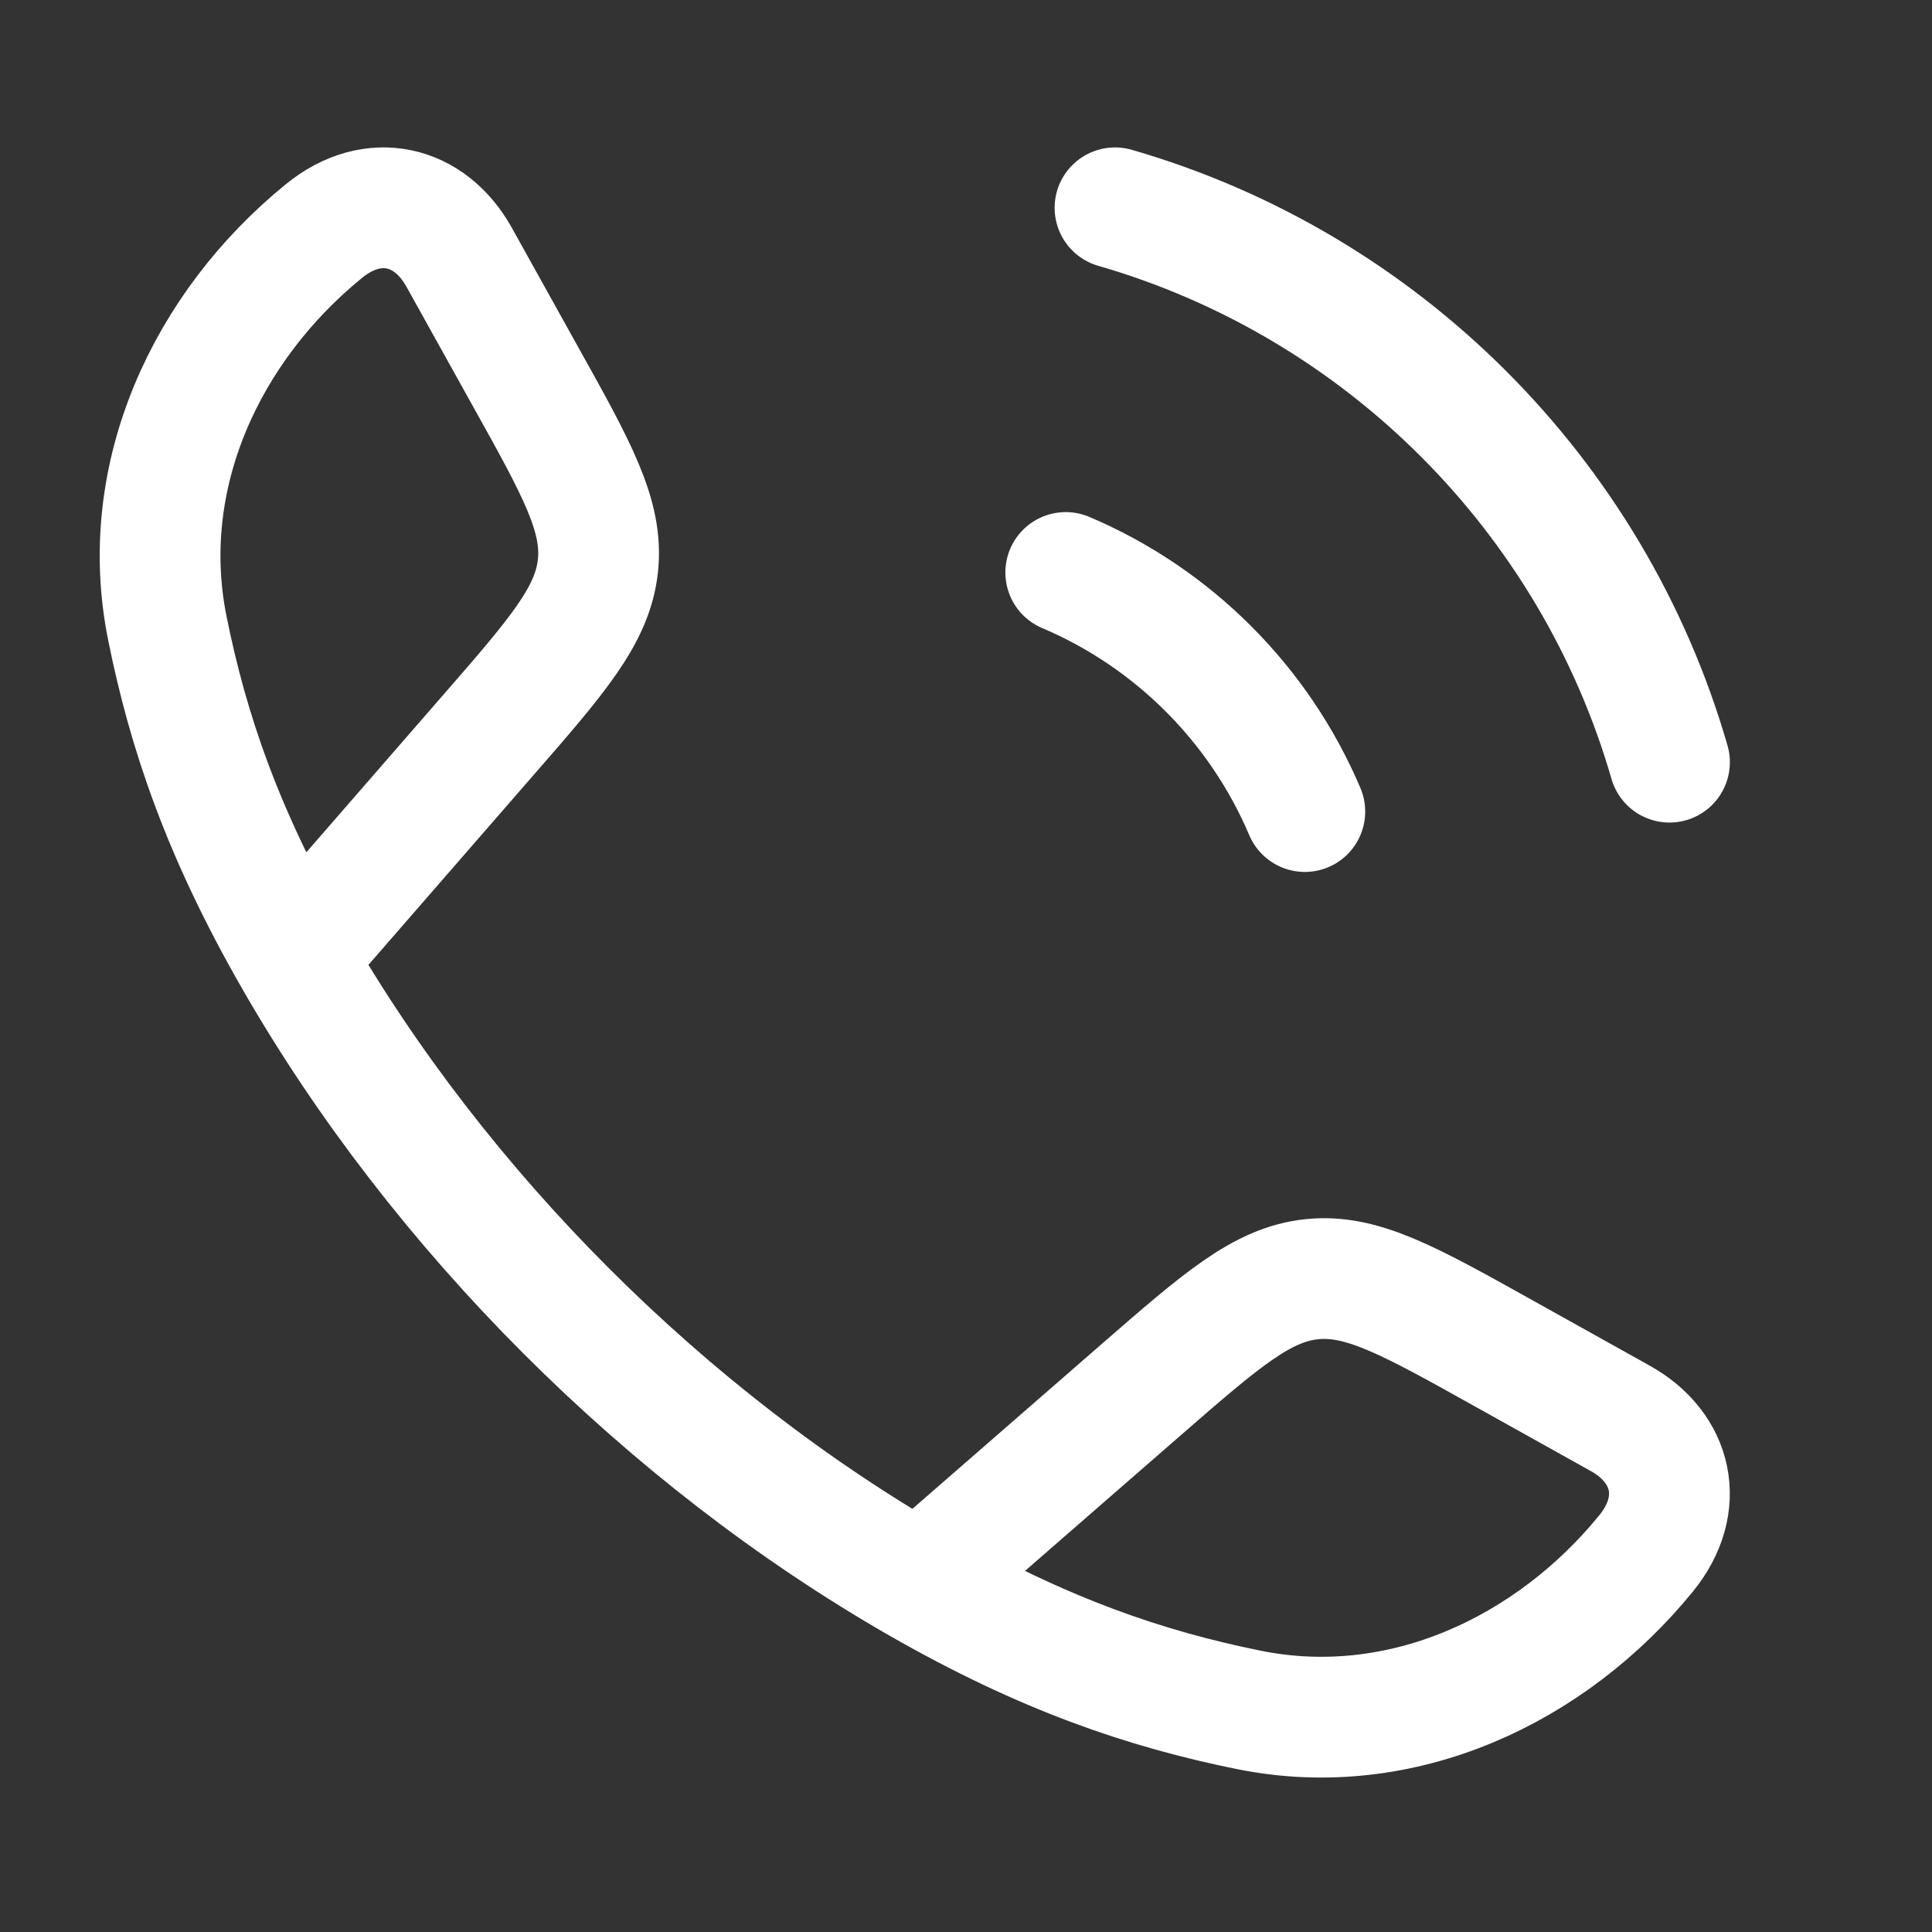 <svg width="16" height="16" viewBox="0 0 16 16" fill="none" xmlns="http://www.w3.org/2000/svg">
<rect x="0" y="0" width="16" height="16" fill="#333333" stroke="none"/>
<g clip-path="url(#clip0_102_3515)">
<path d="M2.437 7.935C1.844 6.902 1.558 6.058 1.386 5.203C1.13 3.938 1.714 2.702 2.682 1.914C3.09 1.581 3.559 1.695 3.801 2.128L4.346 3.108C4.779 3.884 4.995 4.272 4.952 4.683C4.909 5.094 4.618 5.429 4.034 6.099L2.437 7.935ZM2.437 7.935C3.636 10.026 5.518 11.909 7.612 13.11M7.612 13.11C8.645 13.702 9.489 13.988 10.344 14.161C11.608 14.416 12.844 13.832 13.632 12.865C13.965 12.456 13.852 11.987 13.418 11.746L12.439 11.2C11.663 10.767 11.275 10.551 10.863 10.594C10.452 10.637 10.117 10.929 9.447 11.512L7.612 13.11Z" stroke="white" stroke-linejoin="round"/>
<path d="M8.826 4.741C9.715 5.118 10.428 5.831 10.806 6.721M9.234 1.721C11.445 2.359 13.188 4.101 13.826 6.312" stroke="white" stroke-linecap="round"/>
</g>
<defs>
<clipPath id="clip0_102_3515">
<rect width="15" height="15" fill="white" transform="translate(0.076 0.471)"/>
</clipPath>
</defs>
</svg>
